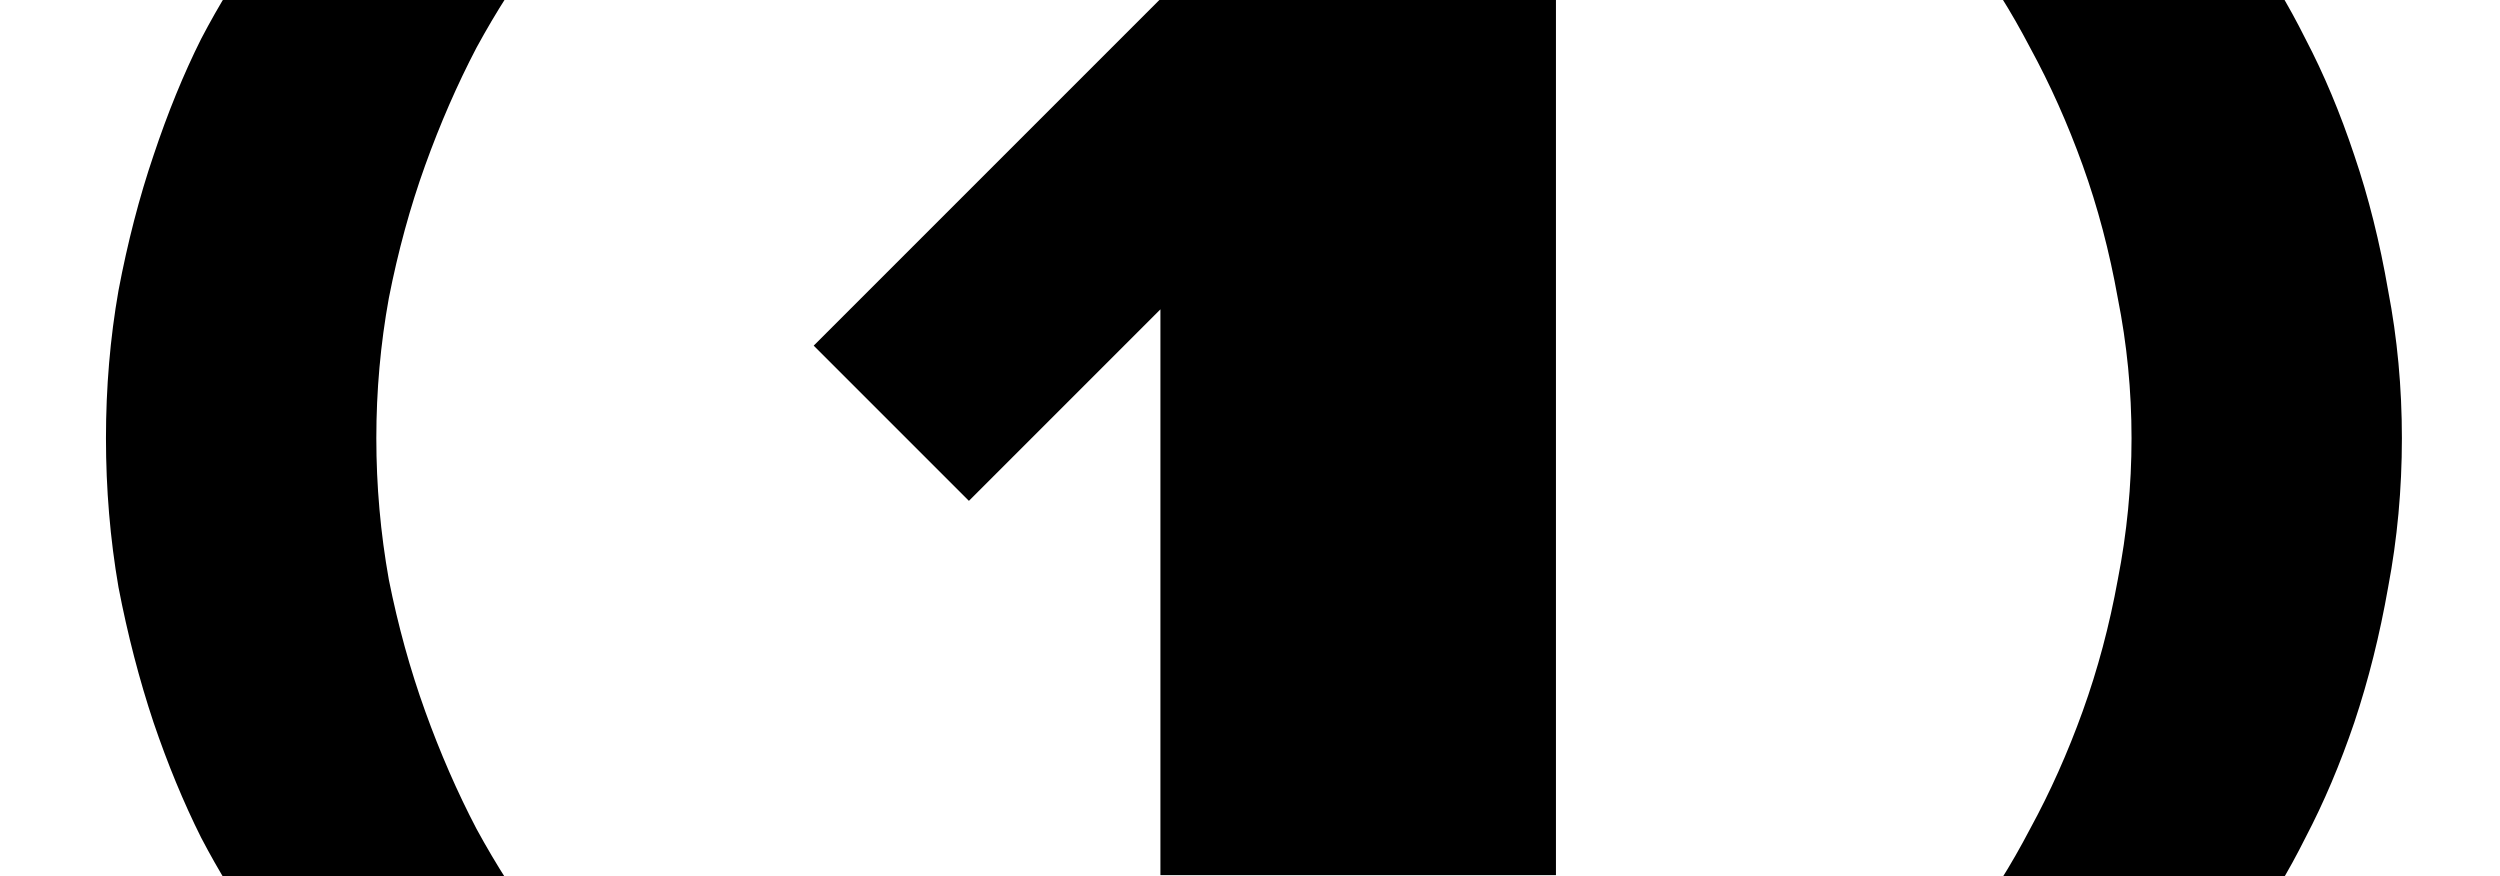 <?xml version="1.0" encoding="UTF-8"?> <svg xmlns="http://www.w3.org/2000/svg" width="1201" height="421" viewBox="0 0 1201 421" fill="none"><g clip-path="url(#clip0_10_90)"><path d="M50.906 210.542C50.906 186.089 52.91 162.438 56.919 139.588C61.328 116.338 66.941 94.691 73.755 74.647C80.57 54.202 88.187 35.562 96.605 18.725C105.424 1.889 114.244 -12.342 123.063 -23.968H258.958C248.536 -10.338 238.514 5.296 228.893 22.934C219.673 40.573 211.455 59.414 204.239 79.457C197.024 99.501 191.211 120.747 186.801 143.196C182.793 165.244 180.788 187.693 180.788 210.542C180.788 233.392 182.793 256.041 186.801 278.49C191.211 300.538 197.024 321.584 204.239 341.627C211.455 361.671 219.673 380.512 228.893 398.15C238.514 415.789 248.536 431.423 258.958 445.052H123.063C114.244 433.427 105.424 419.196 96.605 402.359C88.187 385.523 80.57 367.083 73.755 347.039C66.941 326.595 61.328 304.948 56.919 282.098C52.91 258.847 50.906 234.996 50.906 210.542ZM747.478 420.399H557.465V148.608L465.465 240.608L390.903 166.046L557.465 -0.517H747.478V420.399ZM1153.87 210.542C1153.87 234.996 1151.67 258.847 1147.26 282.098C1143.25 304.948 1137.84 326.595 1131.02 347.039C1124.21 367.083 1116.39 385.523 1107.57 402.359C1099.15 419.196 1090.54 433.427 1081.72 445.052H945.82C956.243 431.423 966.064 415.789 975.284 398.15C984.905 380.512 993.324 361.671 1000.54 341.627C1007.76 321.584 1013.37 300.538 1017.38 278.49C1021.79 256.041 1023.99 233.392 1023.99 210.542C1023.99 187.693 1021.79 165.244 1017.38 143.196C1013.37 120.747 1007.76 99.501 1000.54 79.457C993.324 59.414 984.905 40.573 975.284 22.934C966.064 5.296 956.243 -10.338 945.82 -23.968H1081.72C1090.54 -12.342 1099.15 1.889 1107.57 18.725C1116.39 35.562 1124.21 54.202 1131.02 74.647C1137.84 94.691 1143.25 116.338 1147.26 139.588C1151.67 162.438 1153.87 186.089 1153.87 210.542Z" fill="black"></path></g><defs><clipPath id="clip0_10_90"><rect width="1200.95" height="421" fill="white"></rect></clipPath></defs></svg> 